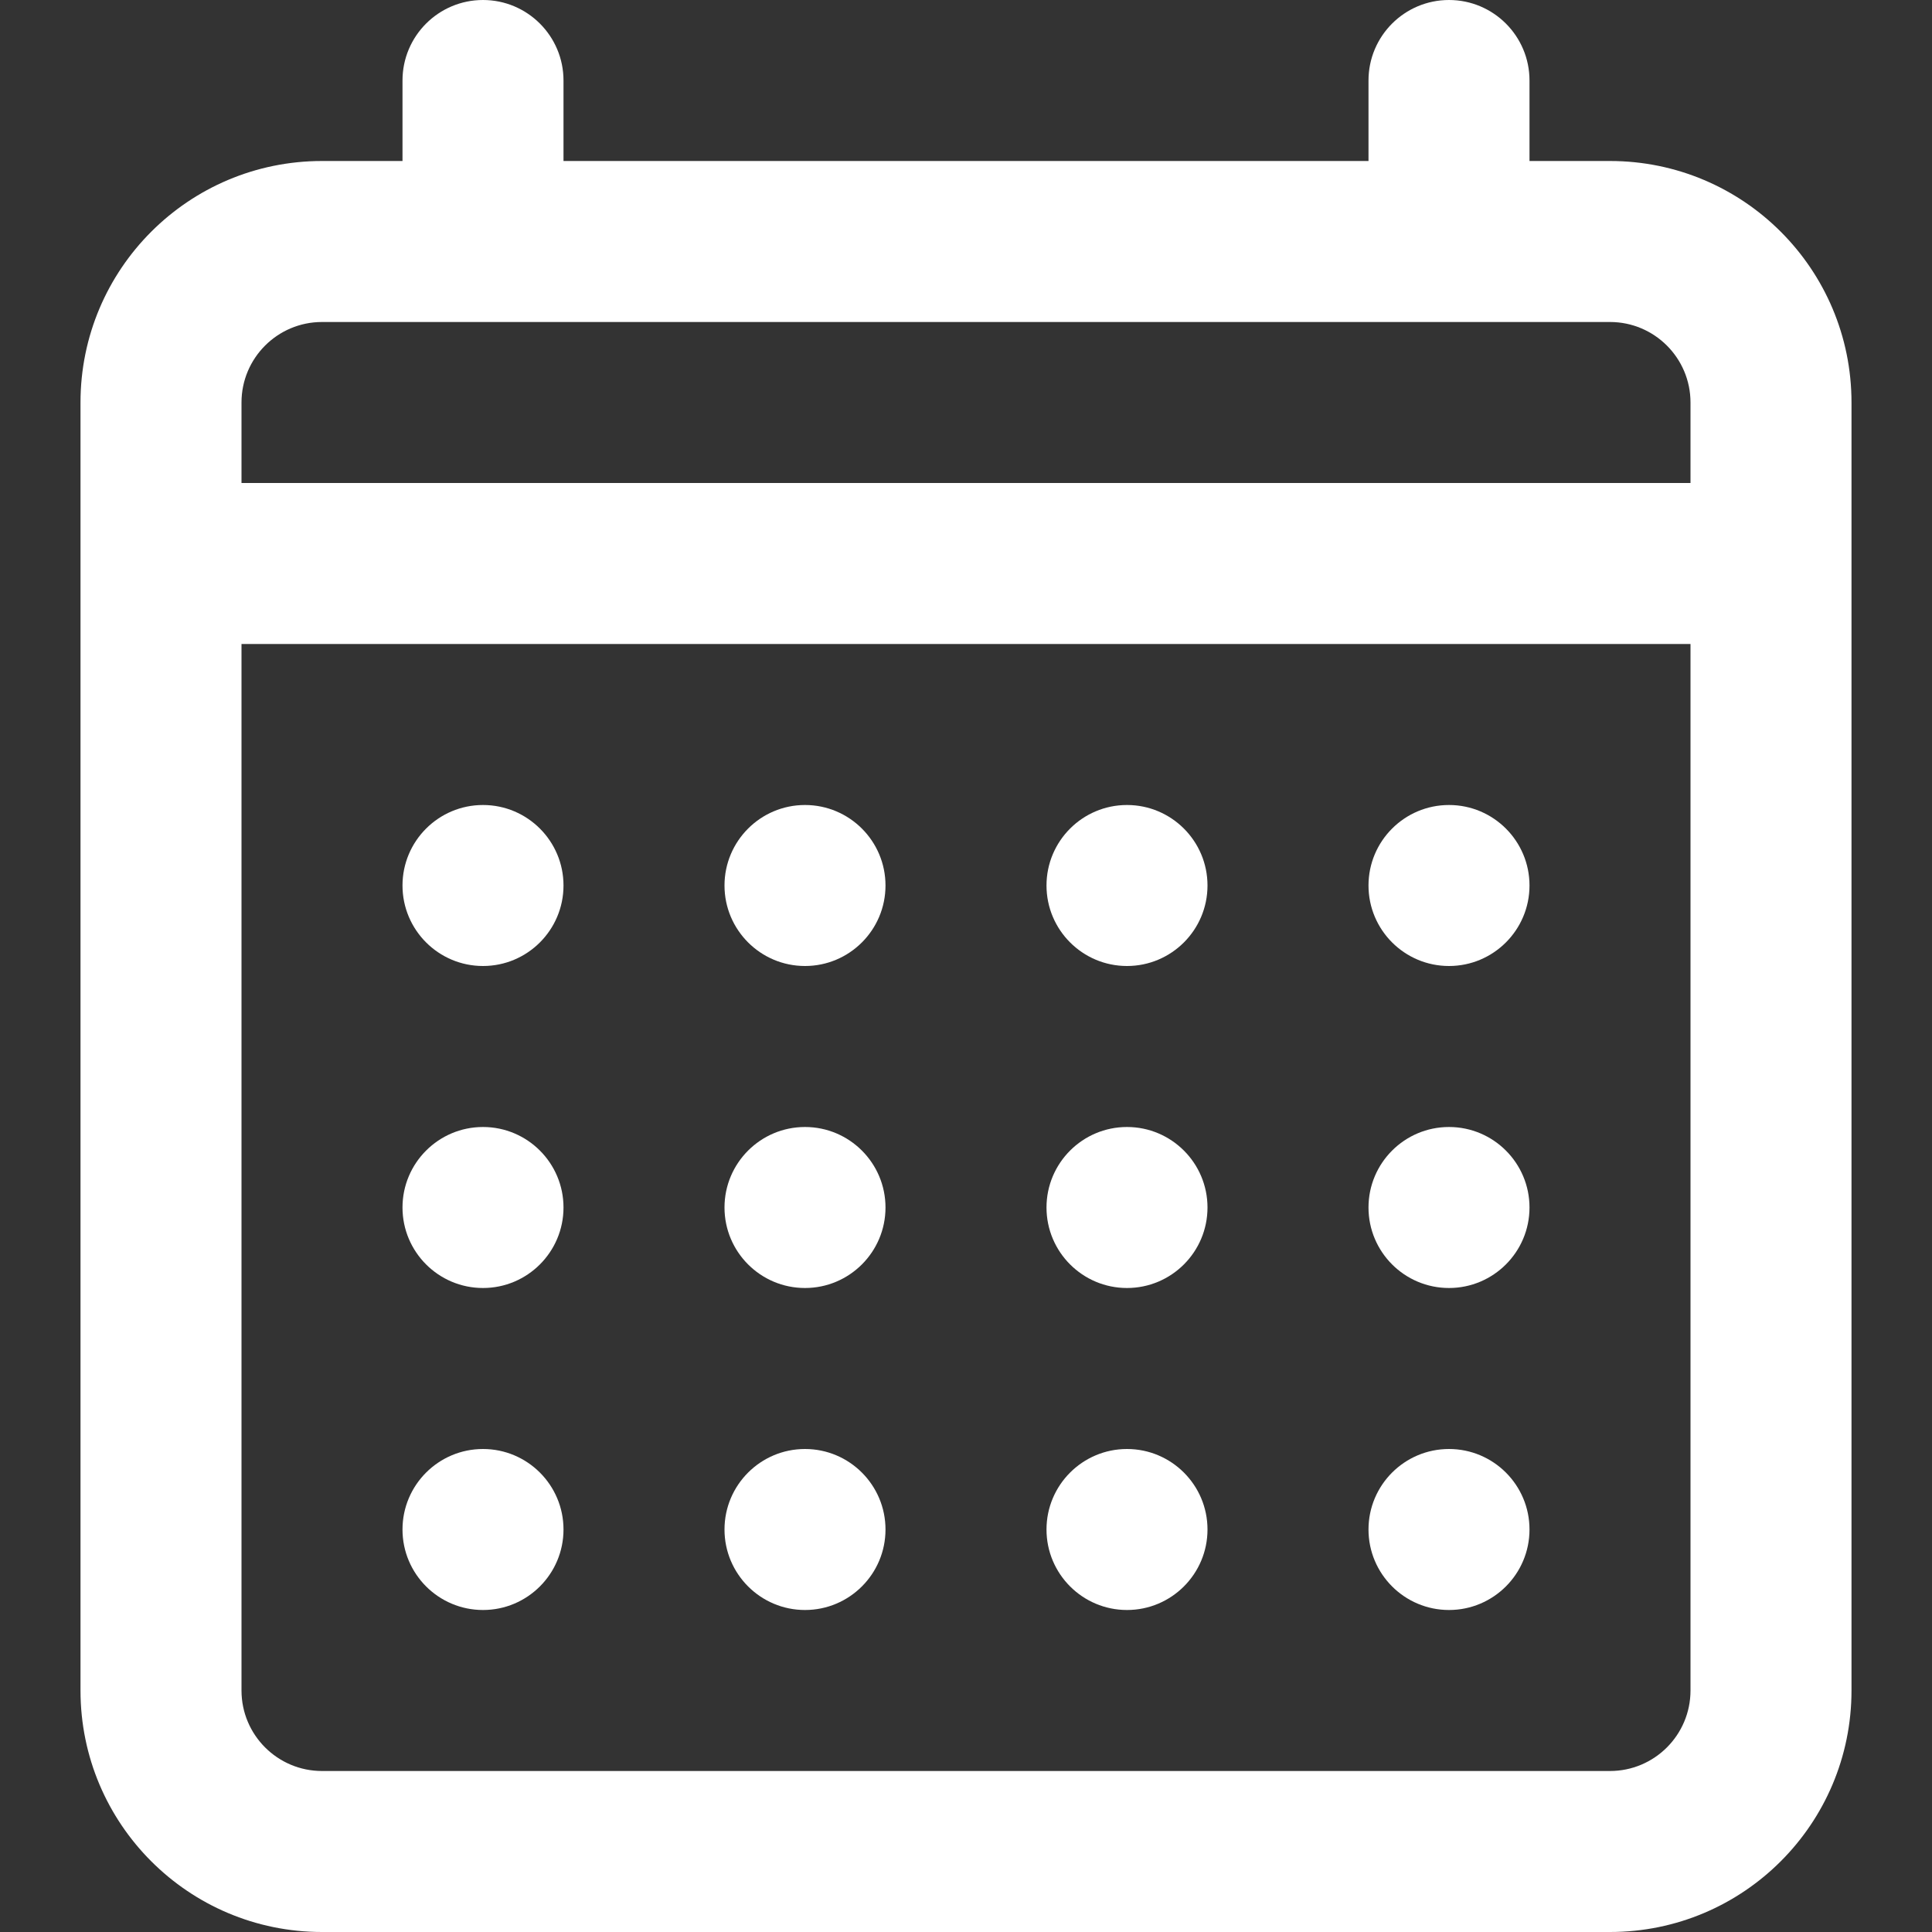 <?xml version="1.0" encoding="UTF-8" standalone="no"?>
<!DOCTYPE svg PUBLIC "-//W3C//DTD SVG 1.1//EN" "http://www.w3.org/Graphics/SVG/1.1/DTD/svg11.dtd">
<svg width="100%" height="100%" viewBox="0 0 24 24" version="1.1" xmlns="http://www.w3.org/2000/svg" xmlns:xlink="http://www.w3.org/1999/xlink" xml:space="preserve" xmlns:serif="http://www.serif.com/" style="fill-rule:evenodd;clip-rule:evenodd;stroke-linejoin:round;stroke-miterlimit:2;">
    <rect x="0" y="0" width="24" height="24" fill="#333333" stroke="none"/>
    <path d="M21,6L21,5C21,4.448 20.552,4 20,4L4,4C3.448,4 3,4.448 3,5L3,6L21,6ZM21,8L3,8L3,21C3,21.552 3.448,22 4,22L20,22C20.552,22 21,21.552 21,21L21,8ZM19,2L20,2C21.657,2 23,3.343 23,5L23,21C23,22.657 21.657,24 20,24L4,24C2.343,24 1,22.657 1,21L1,5C1,3.343 2.343,2 4,2L5,2L5,1C5,0.448 5.448,0 6,0C6.552,0 7,0.448 7,1L7,2L17,2L17,1C17,0.448 17.448,0 18,0C18.552,0 19,0.448 19,1L19,2ZM6,18C6.552,18 7,18.448 7,19C7,19.552 6.552,20 6,20C5.448,20 5,19.552 5,19C5,18.448 5.448,18 6,18ZM10,18C10.552,18 11,18.448 11,19C11,19.552 10.552,20 10,20C9.448,20 9,19.552 9,19C9,18.448 9.448,18 10,18ZM14,18C14.552,18 15,18.448 15,19C15,19.552 14.552,20 14,20C13.448,20 13,19.552 13,19C13,18.448 13.448,18 14,18ZM6,14C6.552,14 7,14.448 7,15C7,15.552 6.552,16 6,16C5.448,16 5,15.552 5,15C5,14.448 5.448,14 6,14ZM10,14C10.552,14 11,14.448 11,15C11,15.552 10.552,16 10,16C9.448,16 9,15.552 9,15C9,14.448 9.448,14 10,14ZM14,14C14.552,14 15,14.448 15,15C15,15.552 14.552,16 14,16C13.448,16 13,15.552 13,15C13,14.448 13.448,14 14,14ZM6,10C6.552,10 7,10.448 7,11C7,11.552 6.552,12 6,12C5.448,12 5,11.552 5,11C5,10.448 5.448,10 6,10ZM10,10C10.552,10 11,10.448 11,11C11,11.552 10.552,12 10,12C9.448,12 9,11.552 9,11C9,10.448 9.448,10 10,10ZM14,10C14.552,10 15,10.448 15,11C15,11.552 14.552,12 14,12C13.448,12 13,11.552 13,11C13,10.448 13.448,10 14,10ZM18,18C18.552,18 19,18.448 19,19C19,19.552 18.552,20 18,20C17.448,20 17,19.552 17,19C17,18.448 17.448,18 18,18ZM18,14C18.552,14 19,14.448 19,15C19,15.552 18.552,16 18,16C17.448,16 17,15.552 17,15C17,14.448 17.448,14 18,14ZM18,10C18.552,10 19,10.448 19,11C19,11.552 18.552,12 18,12C17.448,12 17,11.552 17,11C17,10.448 17.448,10 18,10Z" style="fill:white;"/>
</svg>
